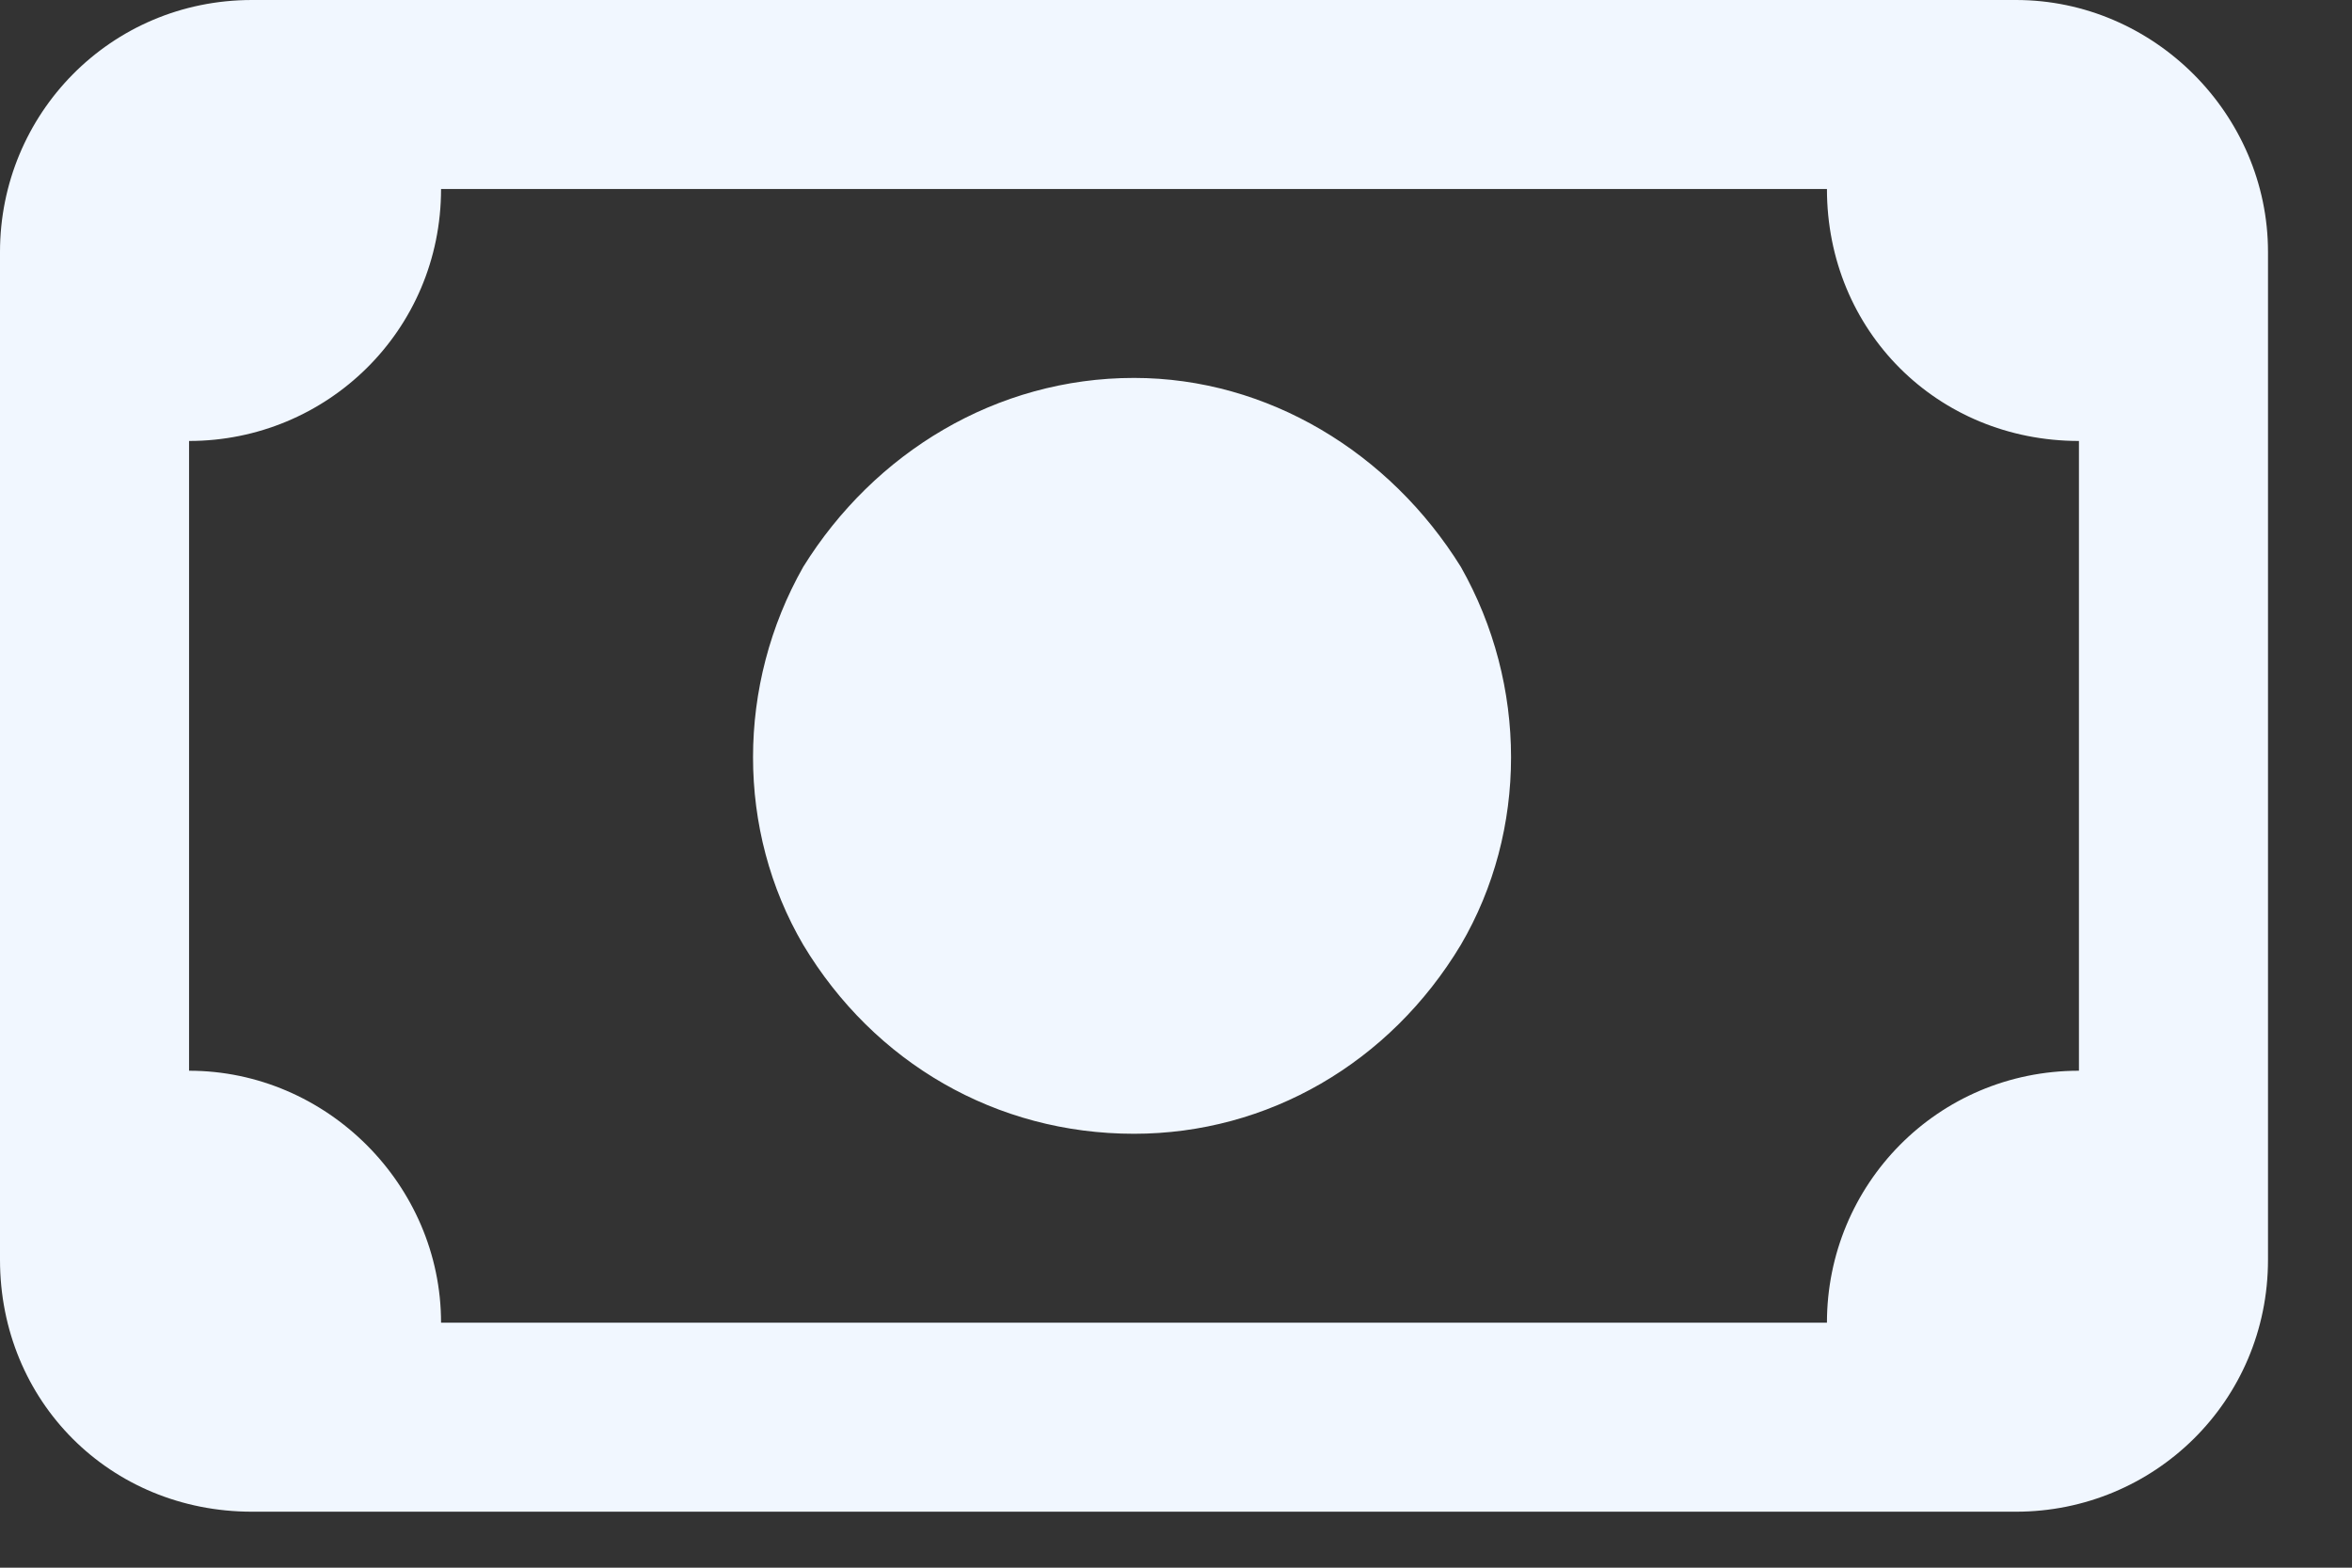 <svg width="21" height="14" viewBox="0 0 21 14" fill="none" xmlns="http://www.w3.org/2000/svg">
<rect x="0" y="0" width="21" height="14" fill="#333333" stroke="none"/>
<path d="M3.938 1.688C3.938 2.953 2.918 3.938 1.688 3.938V9.562C2.918 9.562 3.938 10.582 3.938 11.812H16.312C16.312 10.582 17.297 9.562 18.562 9.562V3.938C17.297 3.938 16.312 2.953 16.312 1.688H3.938ZM0 2.25C0 1.02 0.984 0 2.25 0H18C19.23 0 20.25 1.02 20.25 2.25V11.25C20.25 12.516 19.23 13.5 18 13.5H2.25C0.984 13.5 0 12.516 0 11.25V2.25ZM10.125 3.375C11.32 3.375 12.41 4.043 13.043 5.062C13.641 6.117 13.641 7.418 13.043 8.438C12.41 9.492 11.32 10.125 10.125 10.125C8.895 10.125 7.805 9.492 7.172 8.438C6.574 7.418 6.574 6.117 7.172 5.062C7.805 4.043 8.895 3.375 10.125 3.375Z" fill="#F1F7FF"/>
</svg>
